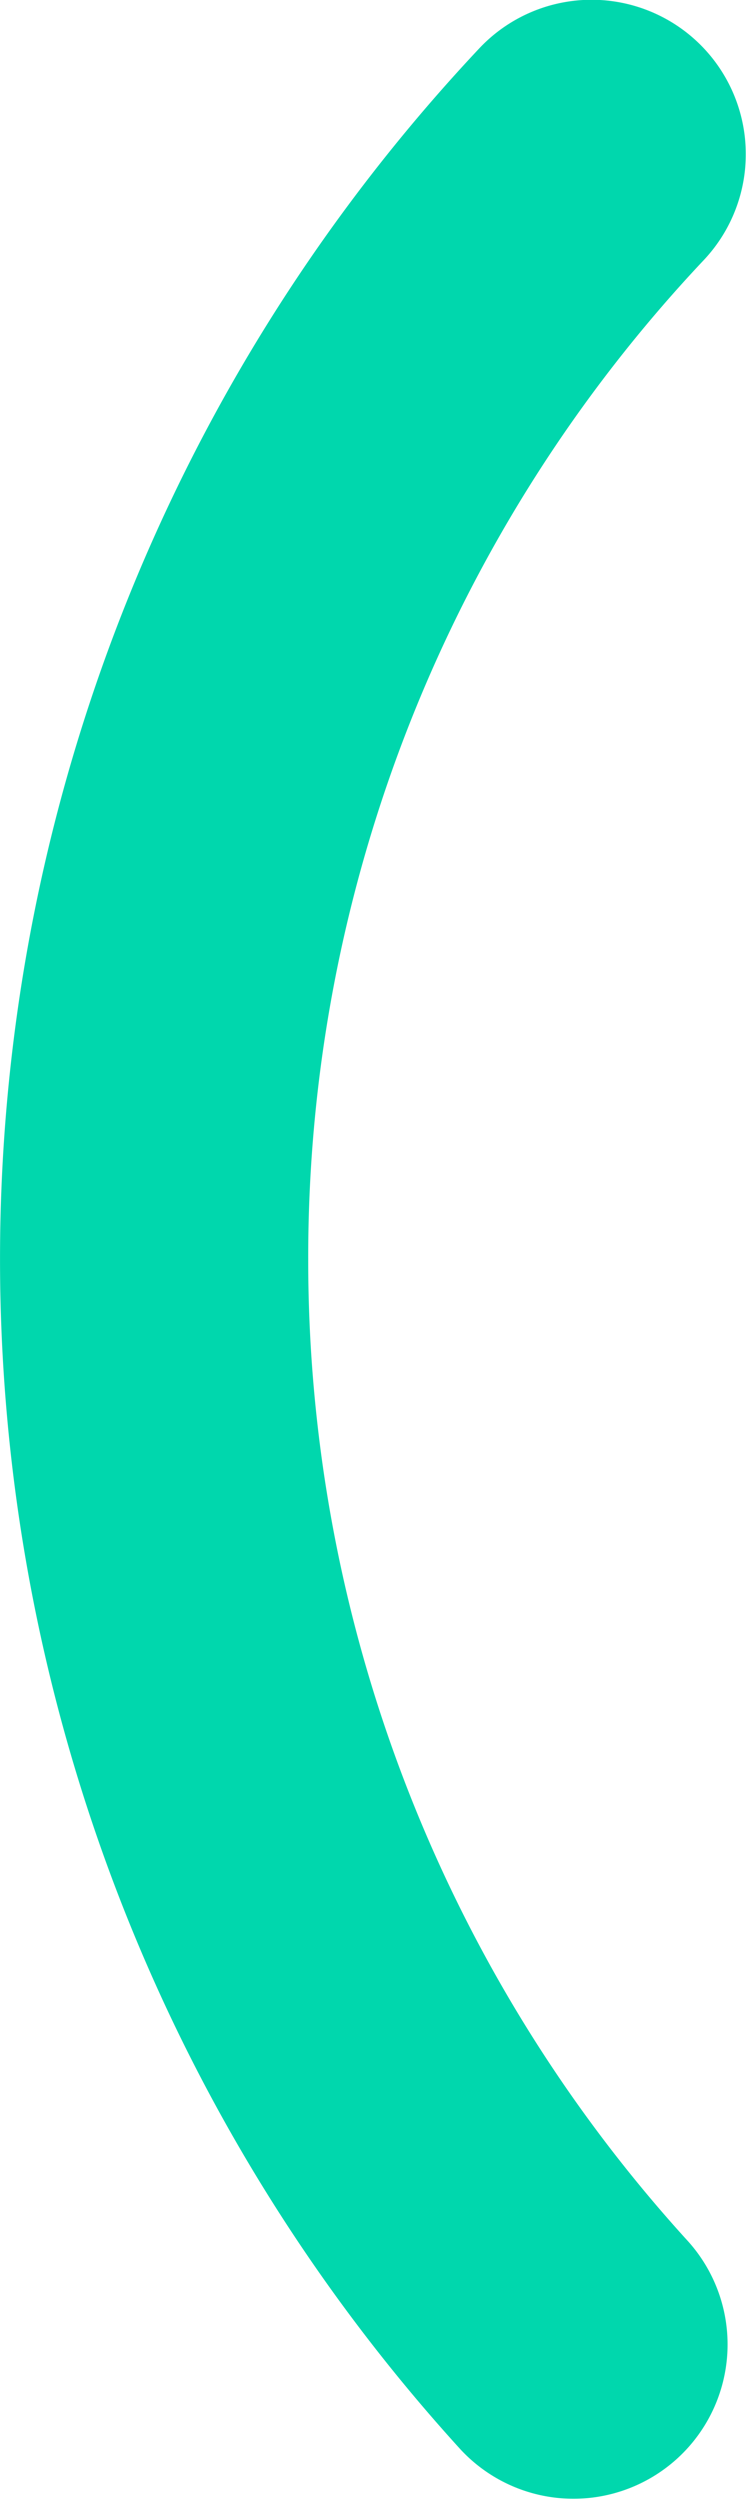 <svg xmlns="http://www.w3.org/2000/svg" width="9.039" height="29.893" viewBox="0 0 9.039 29.893">
  <path id="패스_67265" data-name="패스 67265" d="M80.115,112.238a17.874,17.874,0,0,1,4.872-12.291A1.345,1.345,0,1,0,83.028,98.1a20.632,20.632,0,0,0-.223,28.029,1.345,1.345,0,0,0,1.988-1.812,17.9,17.9,0,0,1-4.678-12.083" transform="translate(-76.925 -97.18)" fill="#00d7ad" stroke="#00d7ad" stroke-width="1"/>
</svg>
